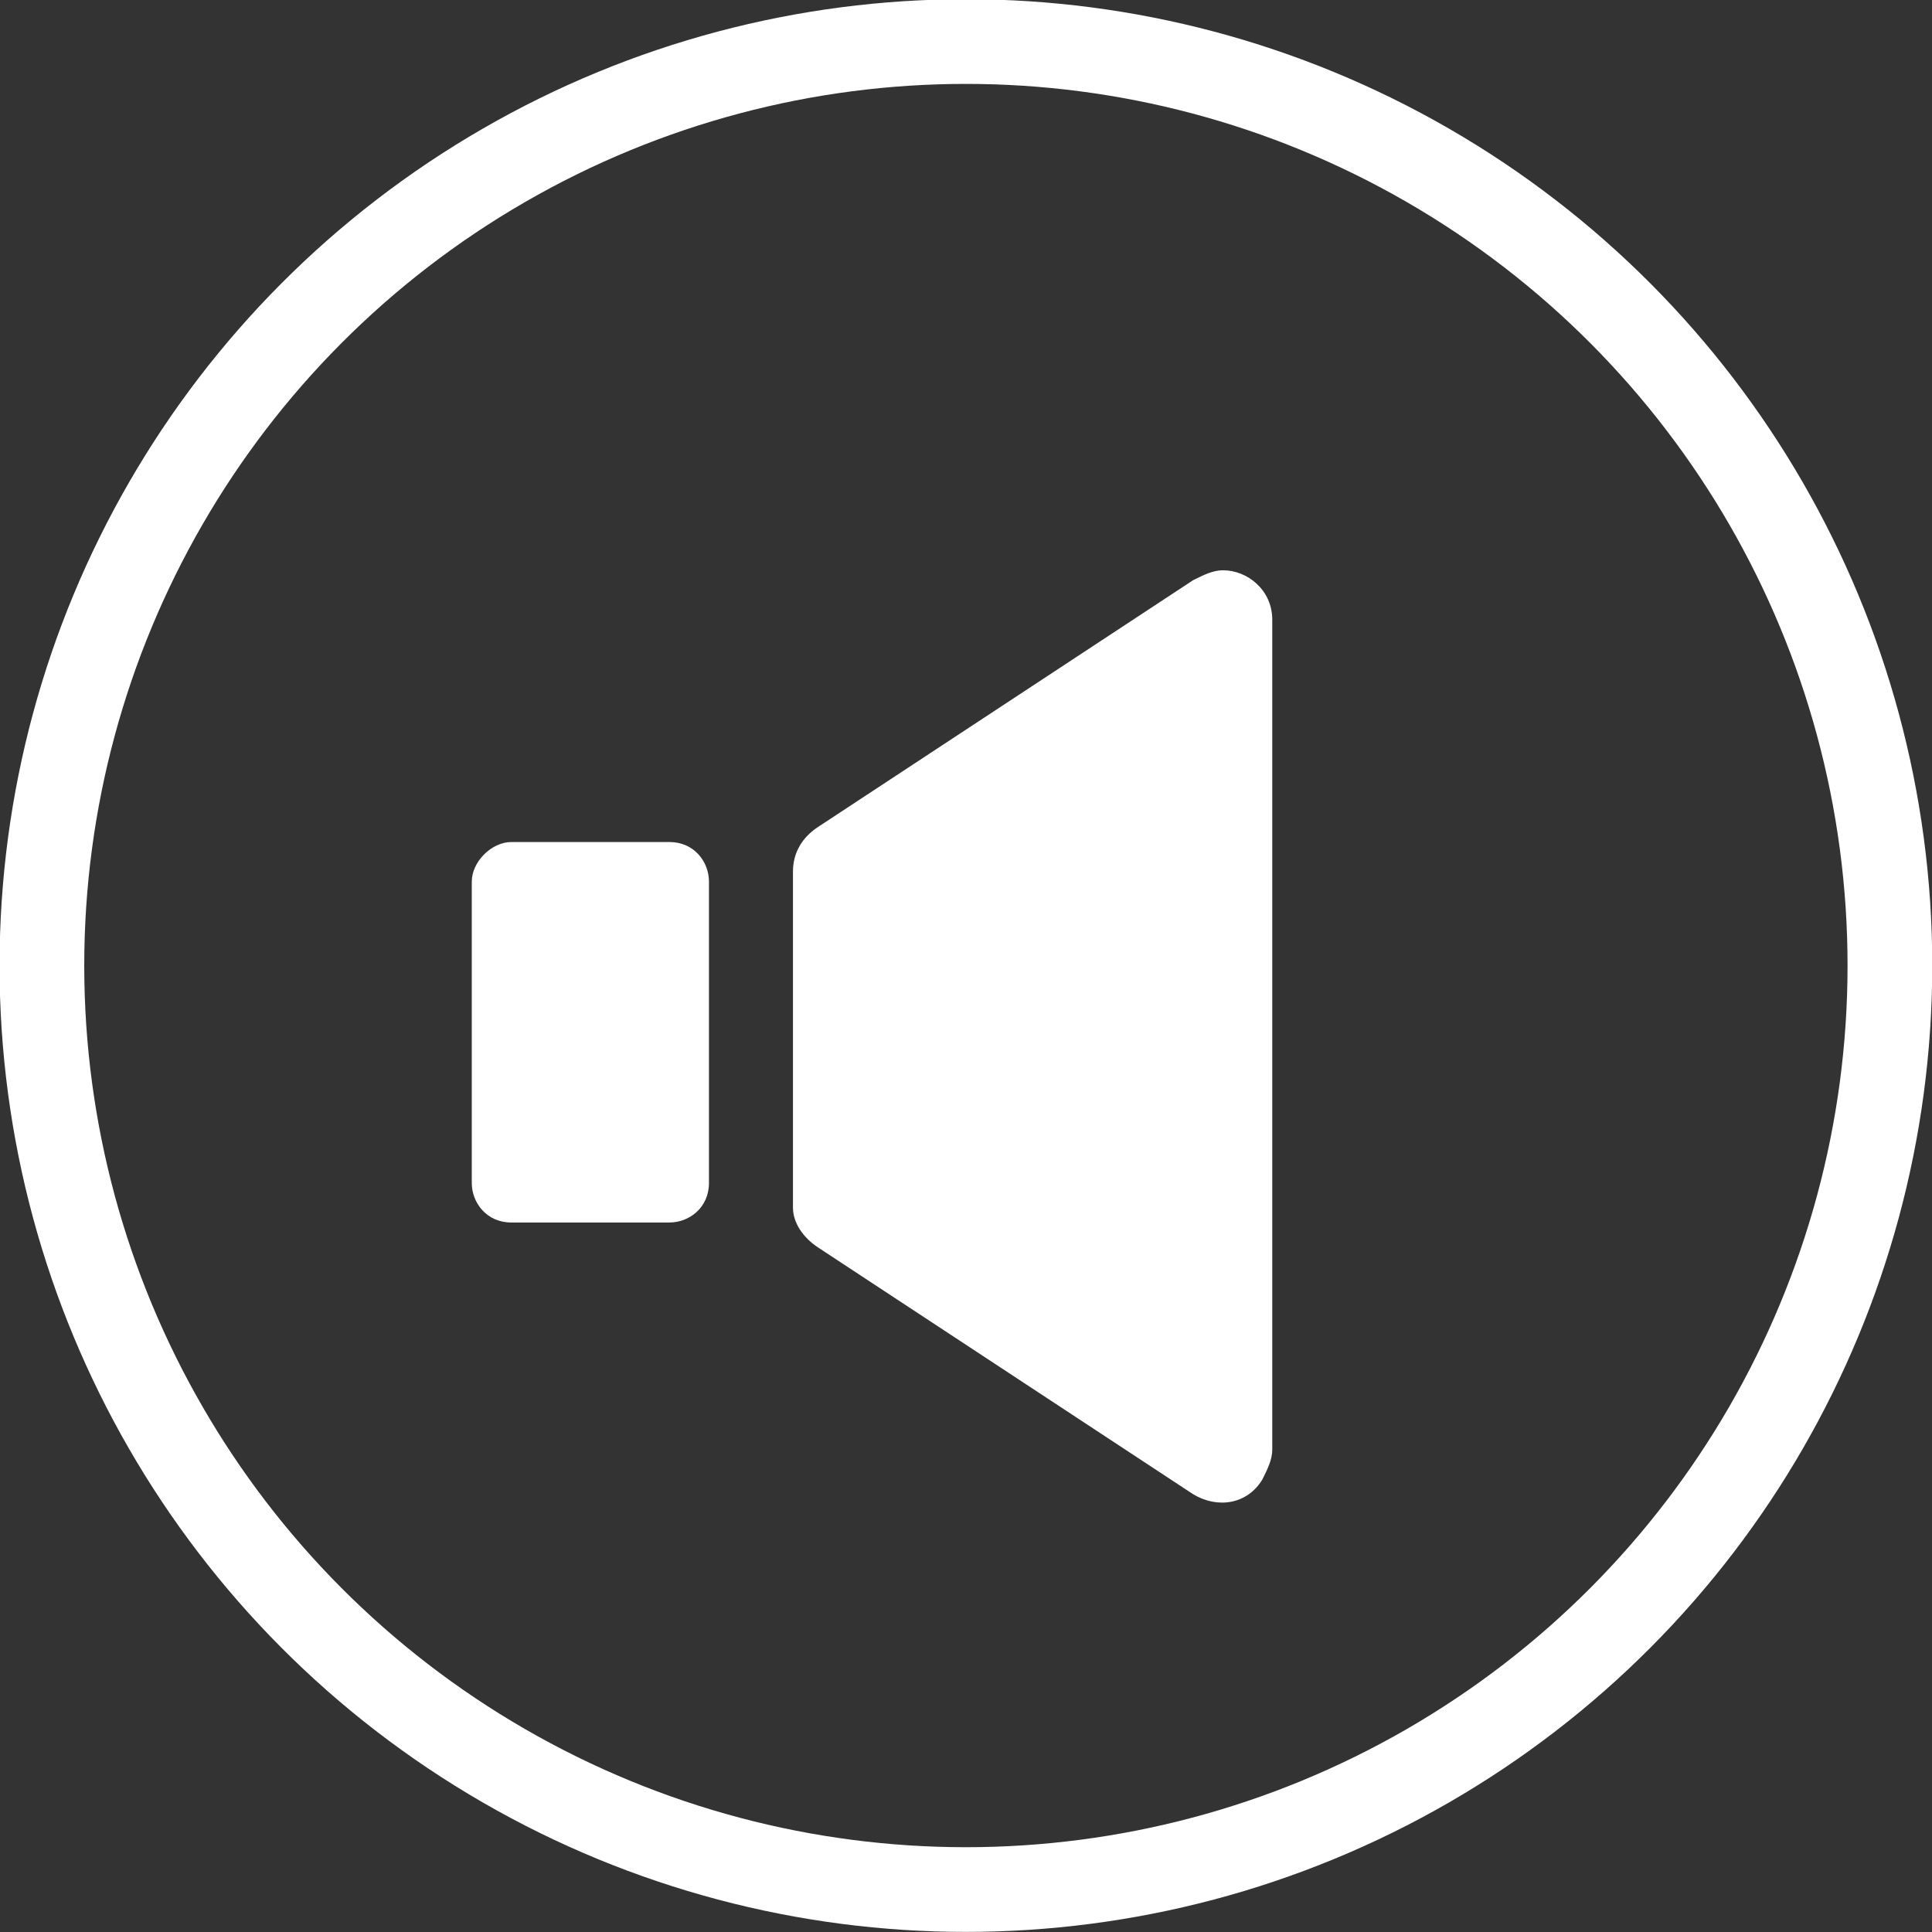 <?xml version="1.0" encoding="utf-8"?>
<!-- Generator: Adobe Illustrator 26.0.1, SVG Export Plug-In . SVG Version: 6.00 Build 0)  -->
<svg version="1.1" id="Layer_1" xmlns="http://www.w3.org/2000/svg" xmlns:xlink="http://www.w3.org/1999/xlink" x="0px" y="0px"
	 viewBox="0 0 39.1 39.1" style="enable-background:new 0 0 39.1 39.1;" xml:space="preserve">
<rect x="0" y="0" width="39.1" height="39.1" fill="#333333" stroke="none"/>
<style type="text/css">
	.st0{fill:none;stroke:#FFFFFF;stroke-width:1.714;}
	.st1{fill:#FFFFFF;}
</style>
<g id="Group_140" transform="translate(-1274.452 -724.559)">
	<circle id="Ellipse_27" class="st0" cx="1294" cy="744.1" r="18.7"/>
	<g id="Group_106">
		<path id="Path_116" class="st1" d="M1291,749.8l7.6,5c0.5,0.3,1.1,0.2,1.4-0.3c0.1-0.2,0.2-0.4,0.2-0.6v-16.8c0-0.6-0.5-1-1-1
			c-0.2,0-0.4,0.1-0.6,0.2l-7.6,5c-0.3,0.2-0.5,0.5-0.5,0.9v6.8C1290.5,749.3,1290.7,749.6,1291,749.8z"/>
		<path id="Rectangle_36" class="st1" d="M1284.8,741.6h3.2c0.5,0,0.8,0.4,0.8,0.8v6.1c0,0.5-0.4,0.8-0.8,0.8h-3.2
			c-0.5,0-0.8-0.4-0.8-0.8v-6.1C1284,742,1284.4,741.6,1284.8,741.6z"/>
	</g>
</g>
</svg>
